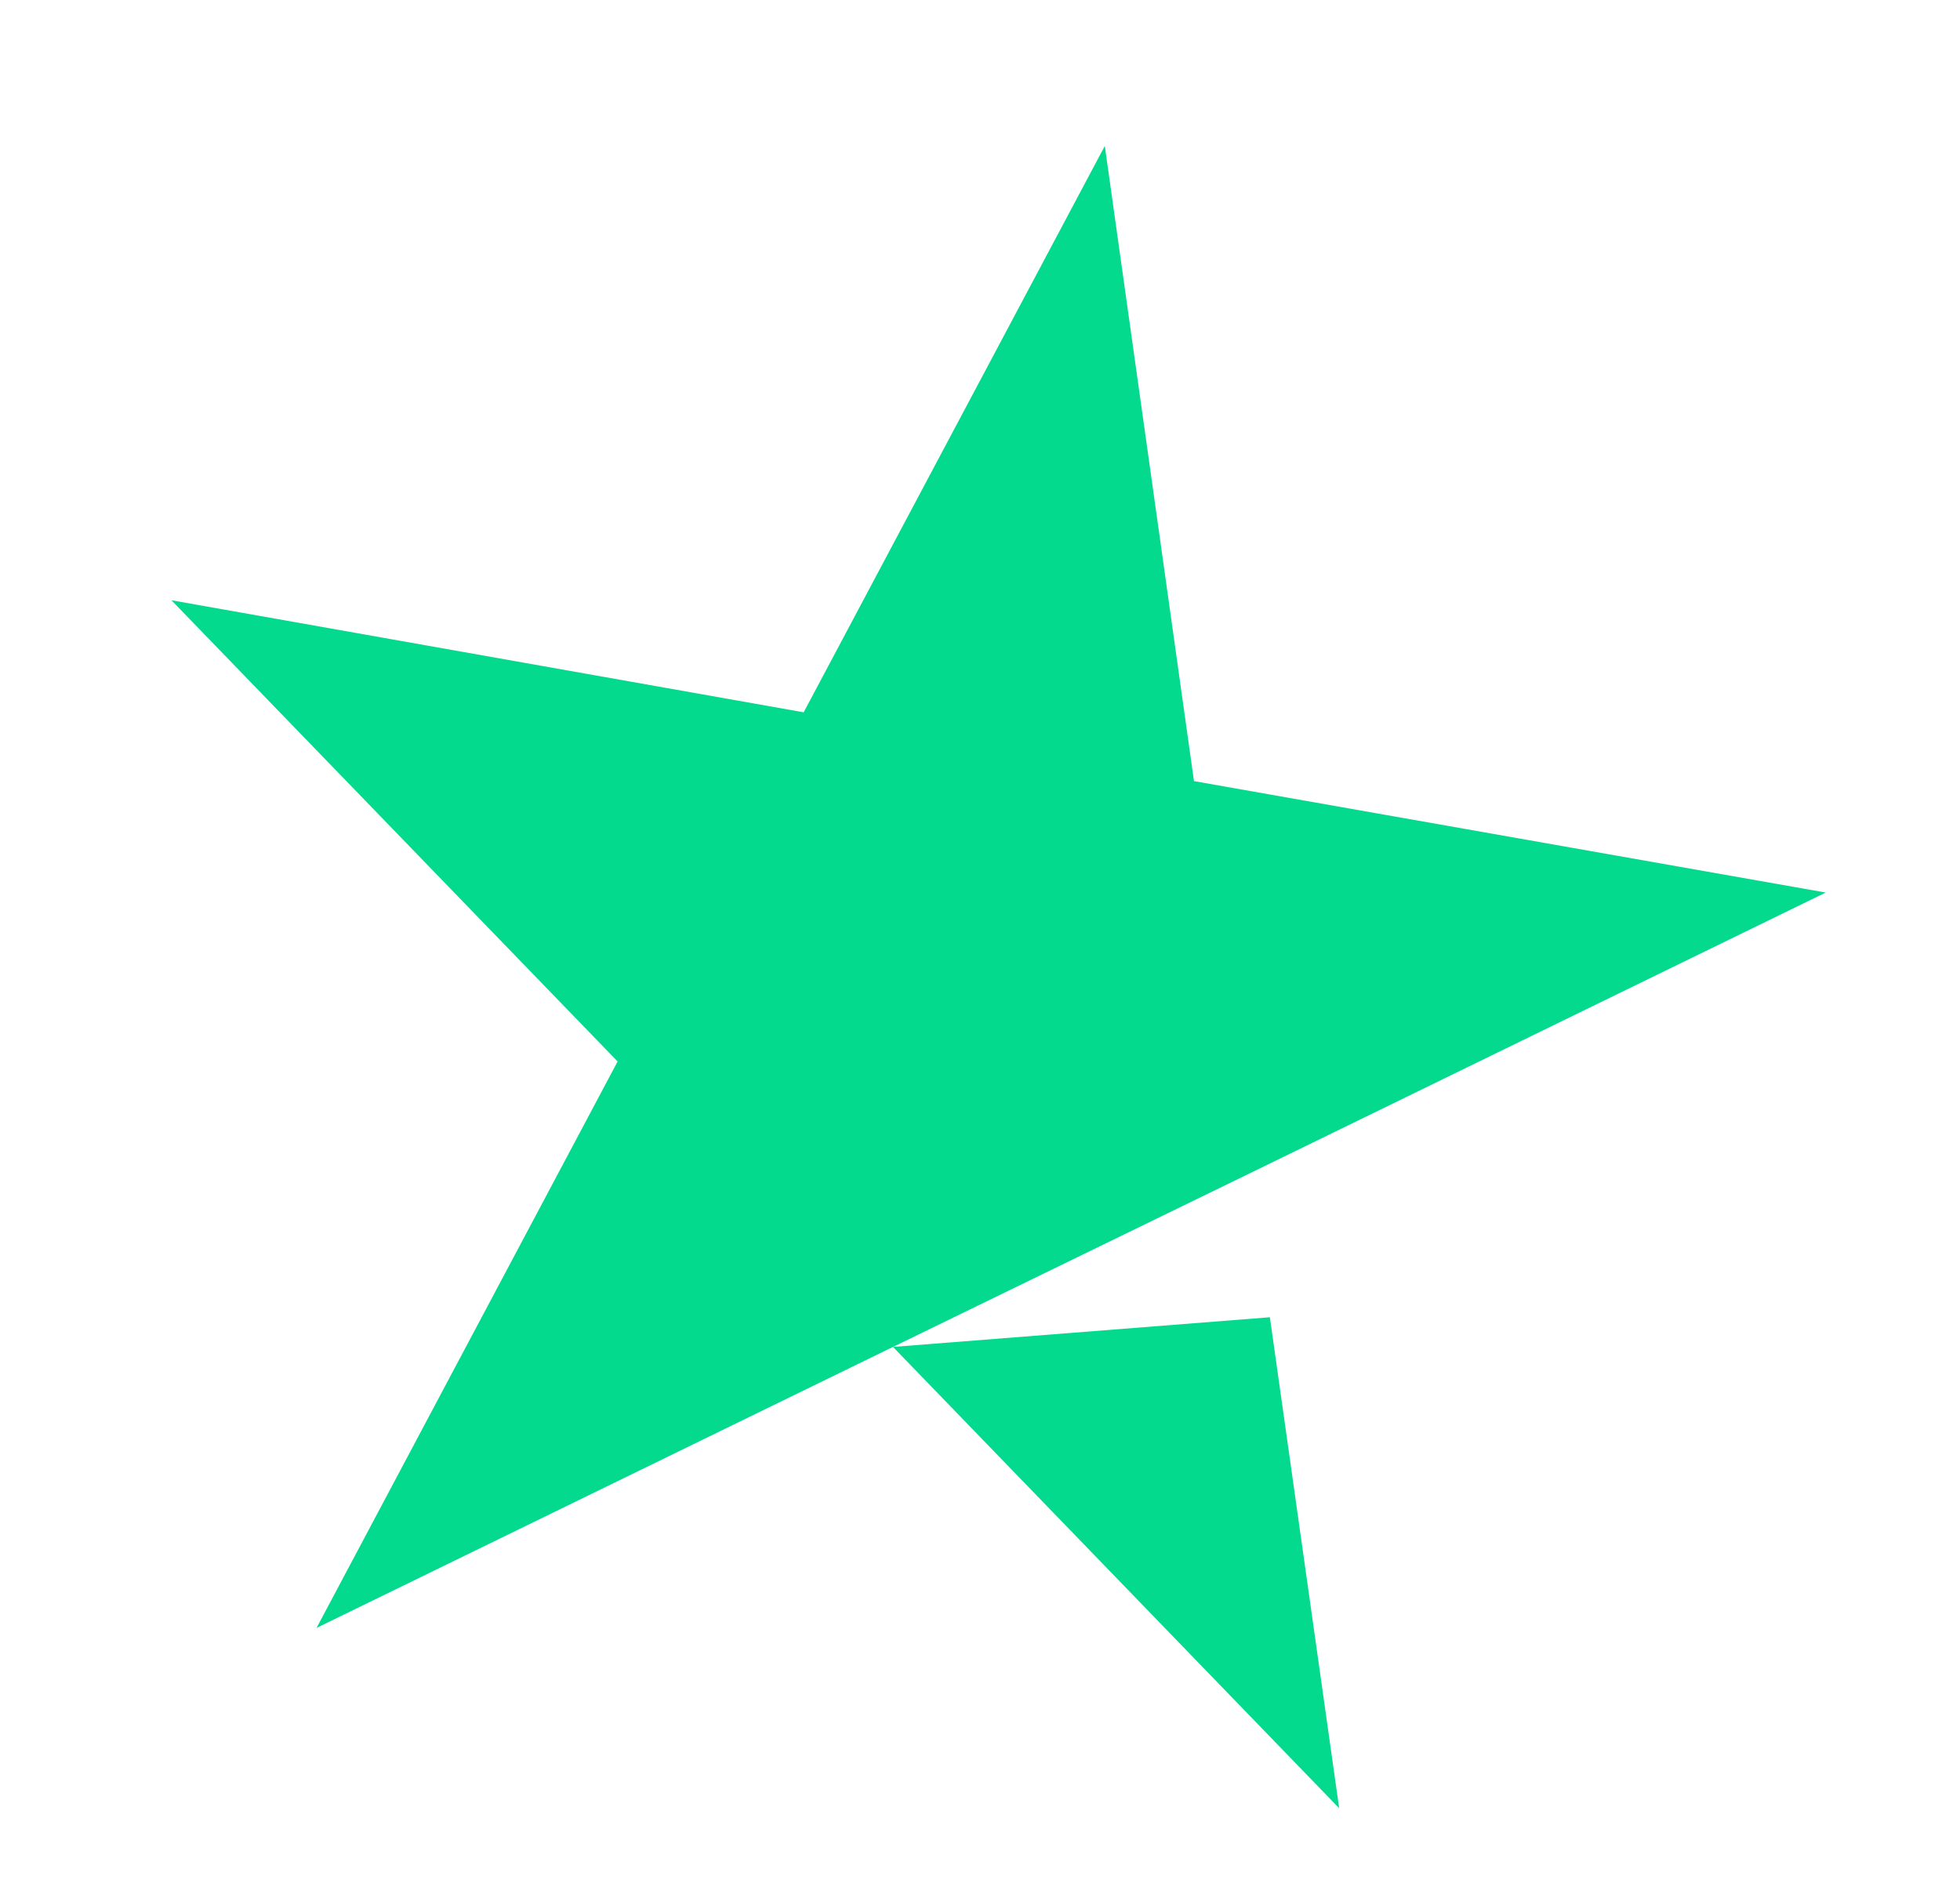 <svg xmlns="http://www.w3.org/2000/svg" width="28" height="27" viewBox="0 0 28 27" fill="none">
<g clip-path="url(#clip0_3719_11498)">
<path d="M12.757 19.244L18.141 18.82L19.131 25.835L12.757 19.244ZM26.082 12.752L17.057 11.16L15.783 2.085L11.481 10.177L2.449 8.576L8.823 15.166L4.522 23.259L12.757 19.244L17.847 16.767L26.082 12.752Z" fill="#04DA8D"/>
</g>
<defs>
<clipPath id="clip0_3719_11498">
<rect width="24" height="22.808" fill="white" transform="translate(3.961) rotate(10)"/>
</clipPath>
</defs>
</svg>